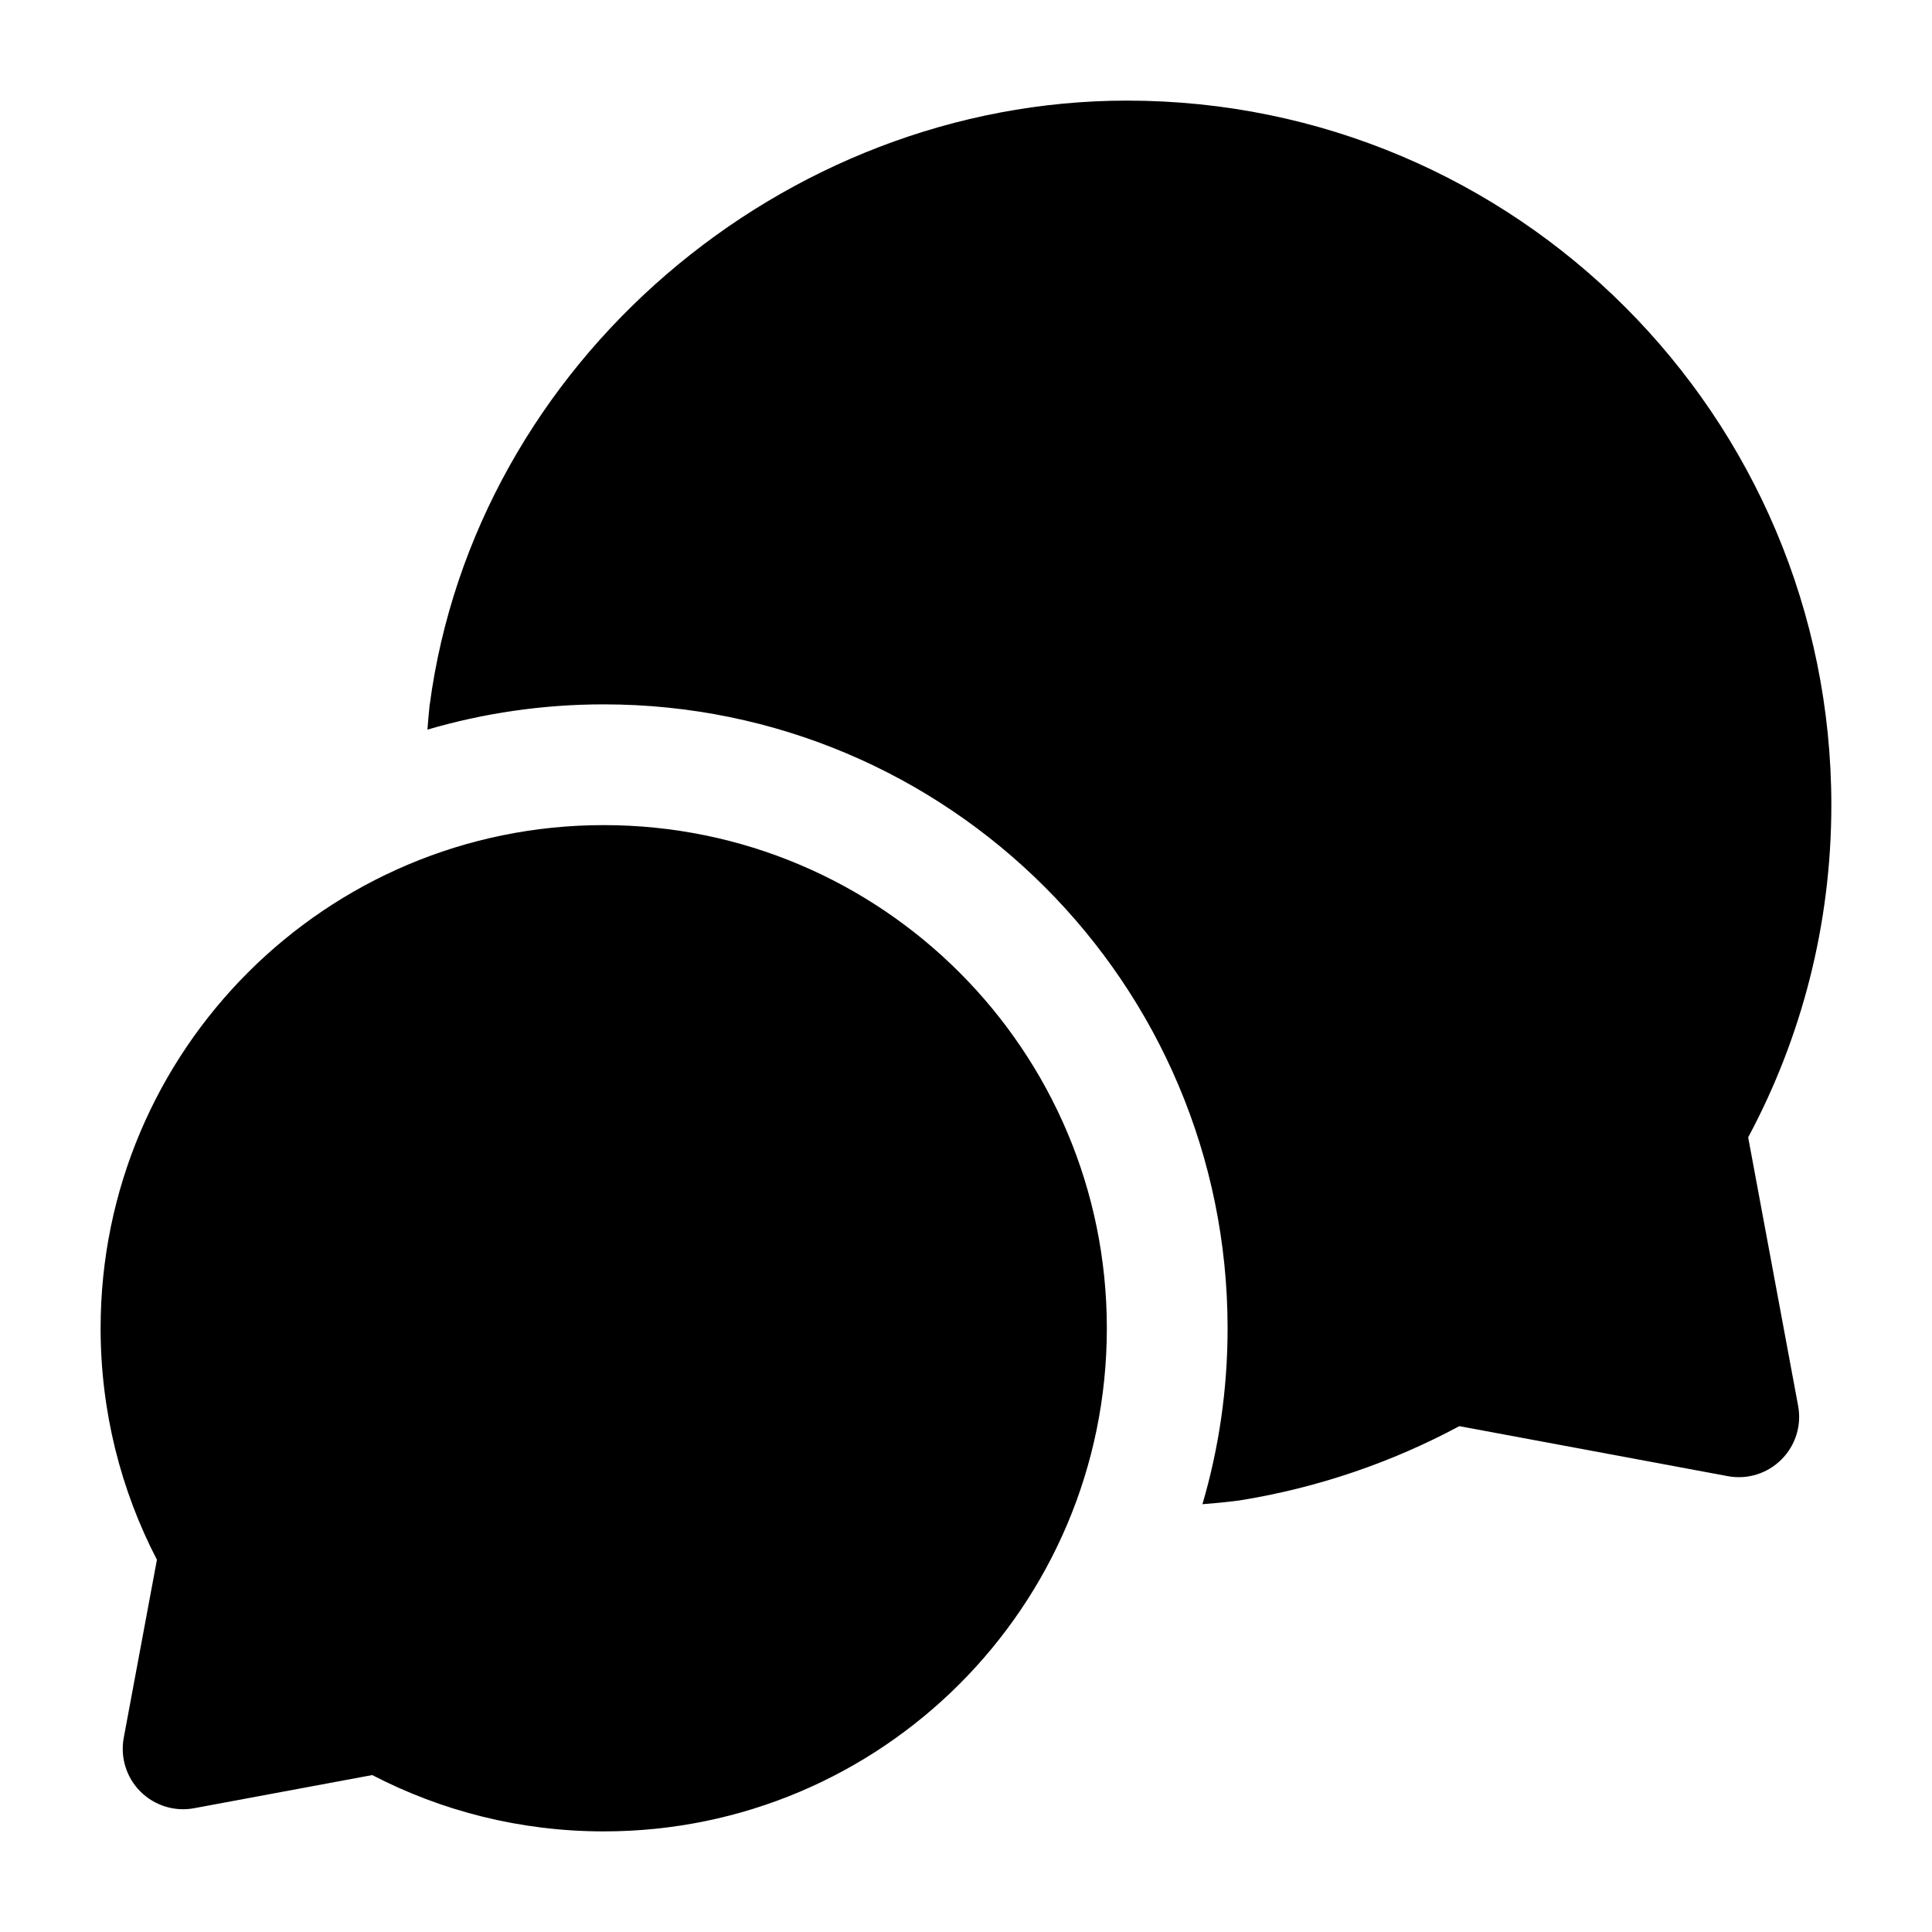 <?xml version="1.0" encoding="UTF-8"?> <svg xmlns="http://www.w3.org/2000/svg" width="40" height="40" viewBox="0 0 40 40" fill="none"><path fill-rule="evenodd" clip-rule="evenodd" d="M2.083 27.5C2.083 21.747 6.747 17.083 12.5 17.083C18.253 17.083 22.916 21.747 22.916 27.5C22.916 33.253 18.253 37.917 12.5 37.917C10.774 37.917 9.143 37.496 7.707 36.751L4.02 37.437C3.615 37.513 3.199 37.383 2.907 37.092C2.616 36.801 2.487 36.385 2.562 35.98L3.249 32.293C2.504 30.857 2.083 29.226 2.083 27.5Z" fill="black"></path><path fill-rule="evenodd" clip-rule="evenodd" d="M37.916 16.667C37.916 8.613 31.387 2.083 23.333 2.083C16.224 2.083 9.836 7.499 8.896 14.598C8.895 14.601 8.894 14.603 8.894 14.604C8.895 14.581 8.894 14.584 8.893 14.592C8.892 14.599 8.891 14.611 8.894 14.604C8.892 14.622 8.889 14.654 8.884 14.71C8.877 14.776 8.868 14.87 8.859 14.989C8.856 15.026 8.853 15.065 8.85 15.106C10.007 14.766 11.232 14.583 12.5 14.583C19.634 14.583 25.416 20.366 25.416 27.5C25.416 28.765 25.235 29.988 24.895 31.143C25.027 31.133 25.143 31.123 25.242 31.113C25.364 31.101 25.46 31.09 25.528 31.082L25.608 31.072L25.631 31.069L25.638 31.068L25.641 31.068L25.643 31.068L25.669 31.064C27.289 30.803 28.819 30.275 30.214 29.527L35.771 30.562C36.176 30.638 36.592 30.509 36.883 30.217C37.175 29.926 37.304 29.51 37.228 29.105L36.194 23.547C37.293 21.497 37.916 19.153 37.916 16.667Z" fill="black"></path></svg> 